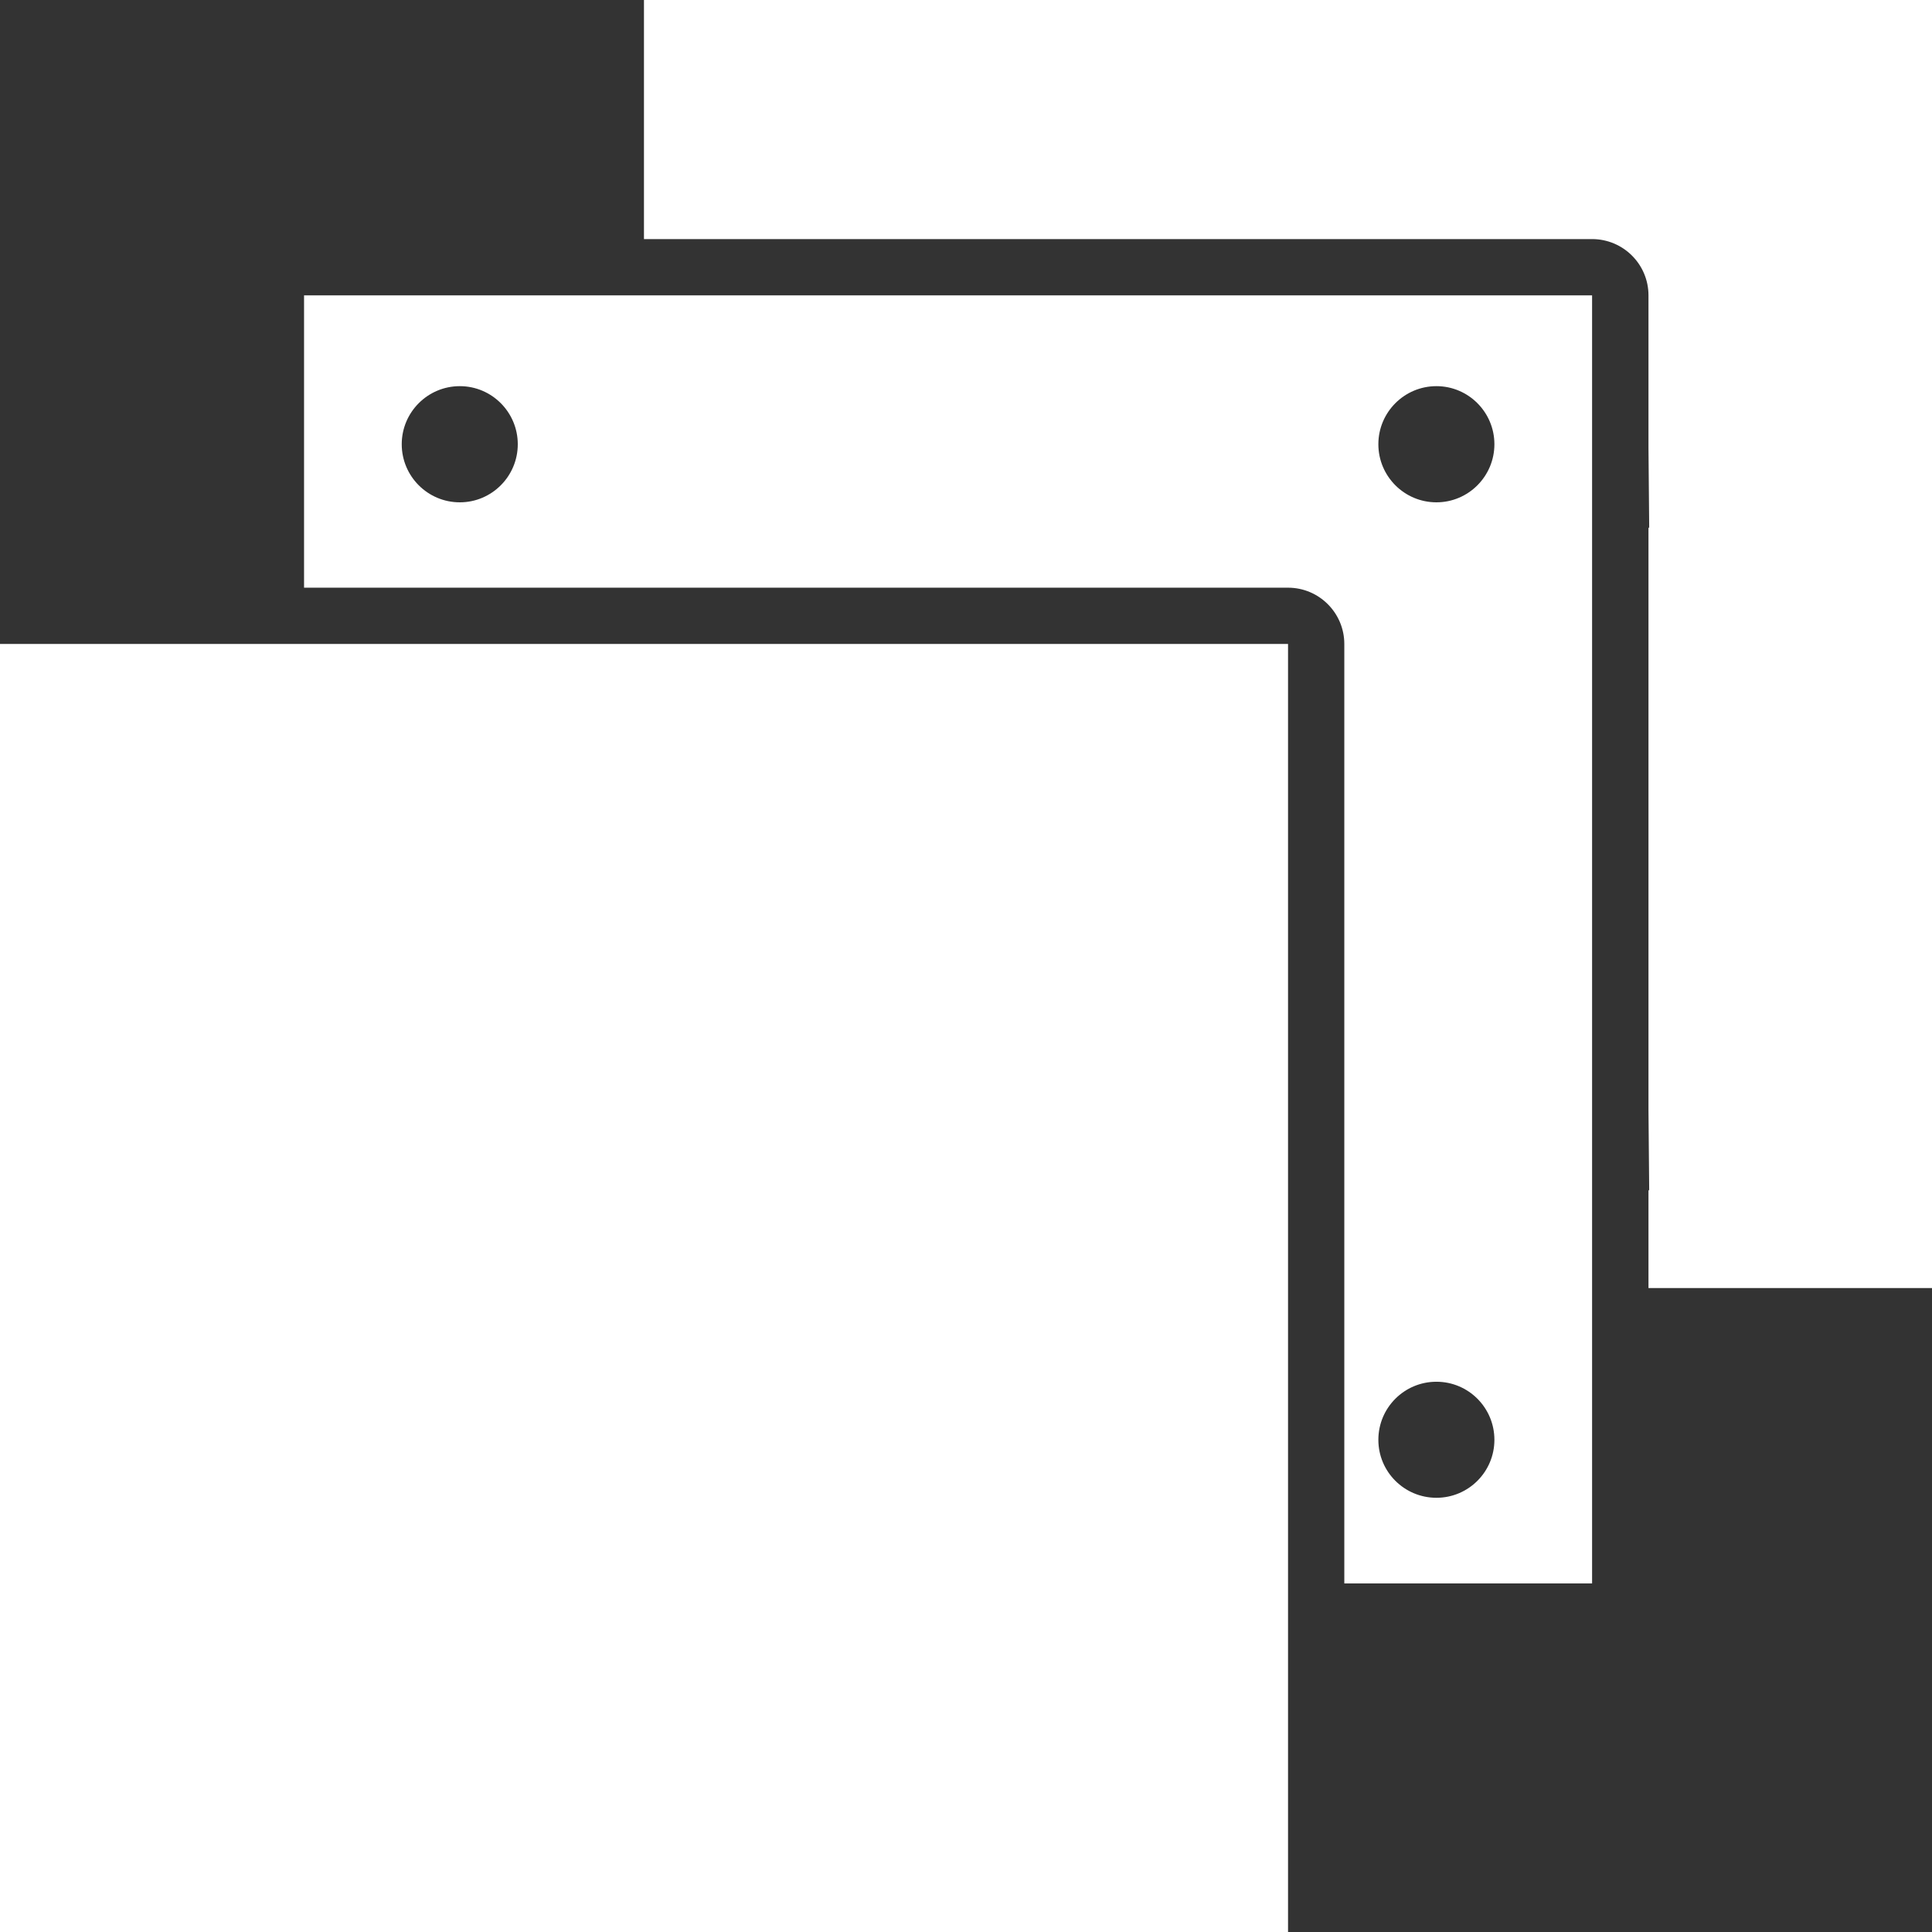 <svg width="16" height="16" viewBox="0 0 16 16" fill="none" xmlns="http://www.w3.org/2000/svg">
<rect x="0" y="0" width="16" height="16" fill="#333333" stroke="none"/>
<path fill-rule="evenodd" clip-rule="evenodd" d="M11.133 13.113V5.333C11.133 5.076 10.924 4.867 10.667 4.867H2.518V2.446H13.185V13.113H11.133ZM11.896 11.443C11.63 11.443 11.415 11.658 11.415 11.924C11.415 12.189 11.63 12.404 11.896 12.404C12.161 12.404 12.376 12.189 12.376 11.924C12.376 11.658 12.161 11.443 11.896 11.443ZM11.896 3.198C11.63 3.198 11.415 3.414 11.415 3.679C11.415 3.944 11.63 4.16 11.896 4.16C12.161 4.16 12.376 3.944 12.376 3.679C12.376 3.414 12.161 3.198 11.896 3.198ZM3.808 3.198C3.542 3.198 3.327 3.414 3.327 3.679C3.327 3.944 3.542 4.16 3.808 4.16C4.073 4.16 4.288 3.944 4.288 3.679C4.288 3.414 4.073 3.198 3.808 3.198ZM10.667 5.333V16H0V5.333H10.667Z" fill="white"/>
<path d="M13.652 3.708V2.446C13.652 2.189 13.443 1.98 13.185 1.98H5.333V0H16V10.667H13.652V9.854L13.658 9.861L13.652 9.194V7.193V6.533V4.367L13.658 4.374L13.652 3.708Z" fill="white"/>
</svg>
